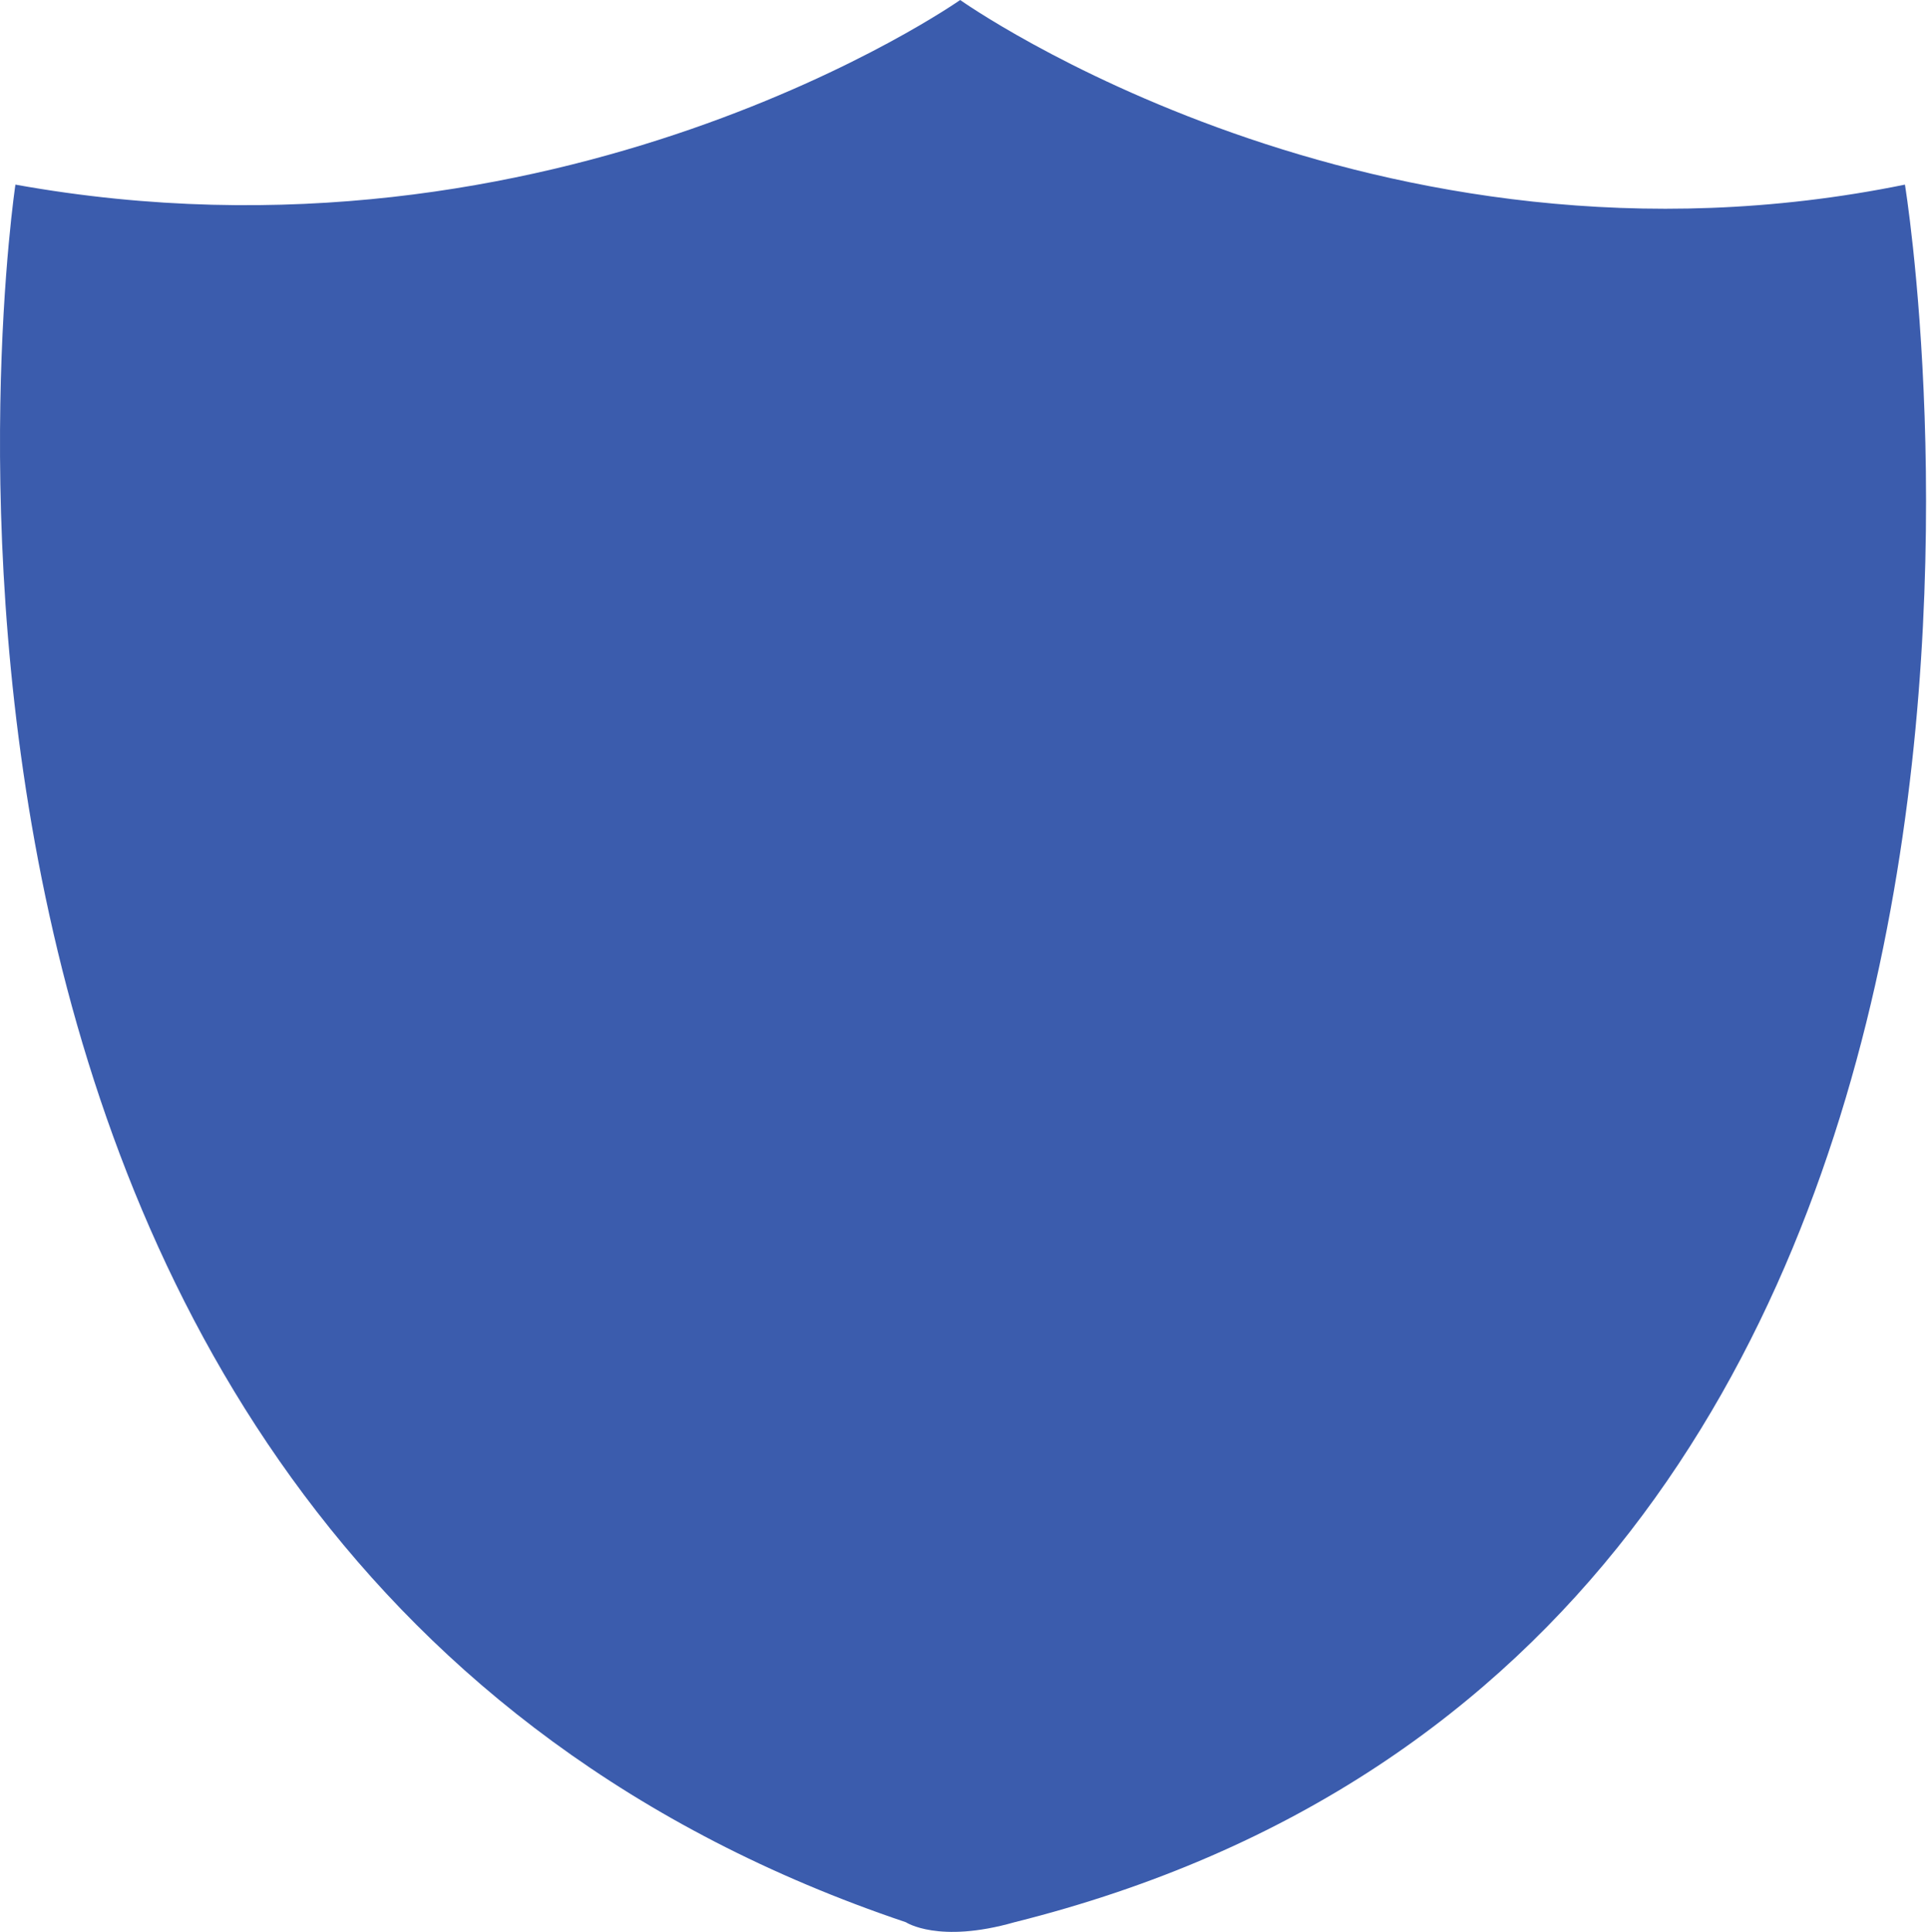 <?xml version="1.0" encoding="UTF-8"?> <svg xmlns="http://www.w3.org/2000/svg" width="514" height="515" viewBox="0 0 514 515" fill="none"> <path d="M255.981 0C255.981 0 148.864 75.272 4.111 49.216C4.111 49.216 -50.895 413.994 241.506 512.426C241.506 512.426 250.191 518.216 270.457 512.426C571.543 437.155 507.852 49.216 507.852 49.216C365.994 78.167 255.981 0 255.981 0Z" fill="#3B5CAD"></path> </svg> 